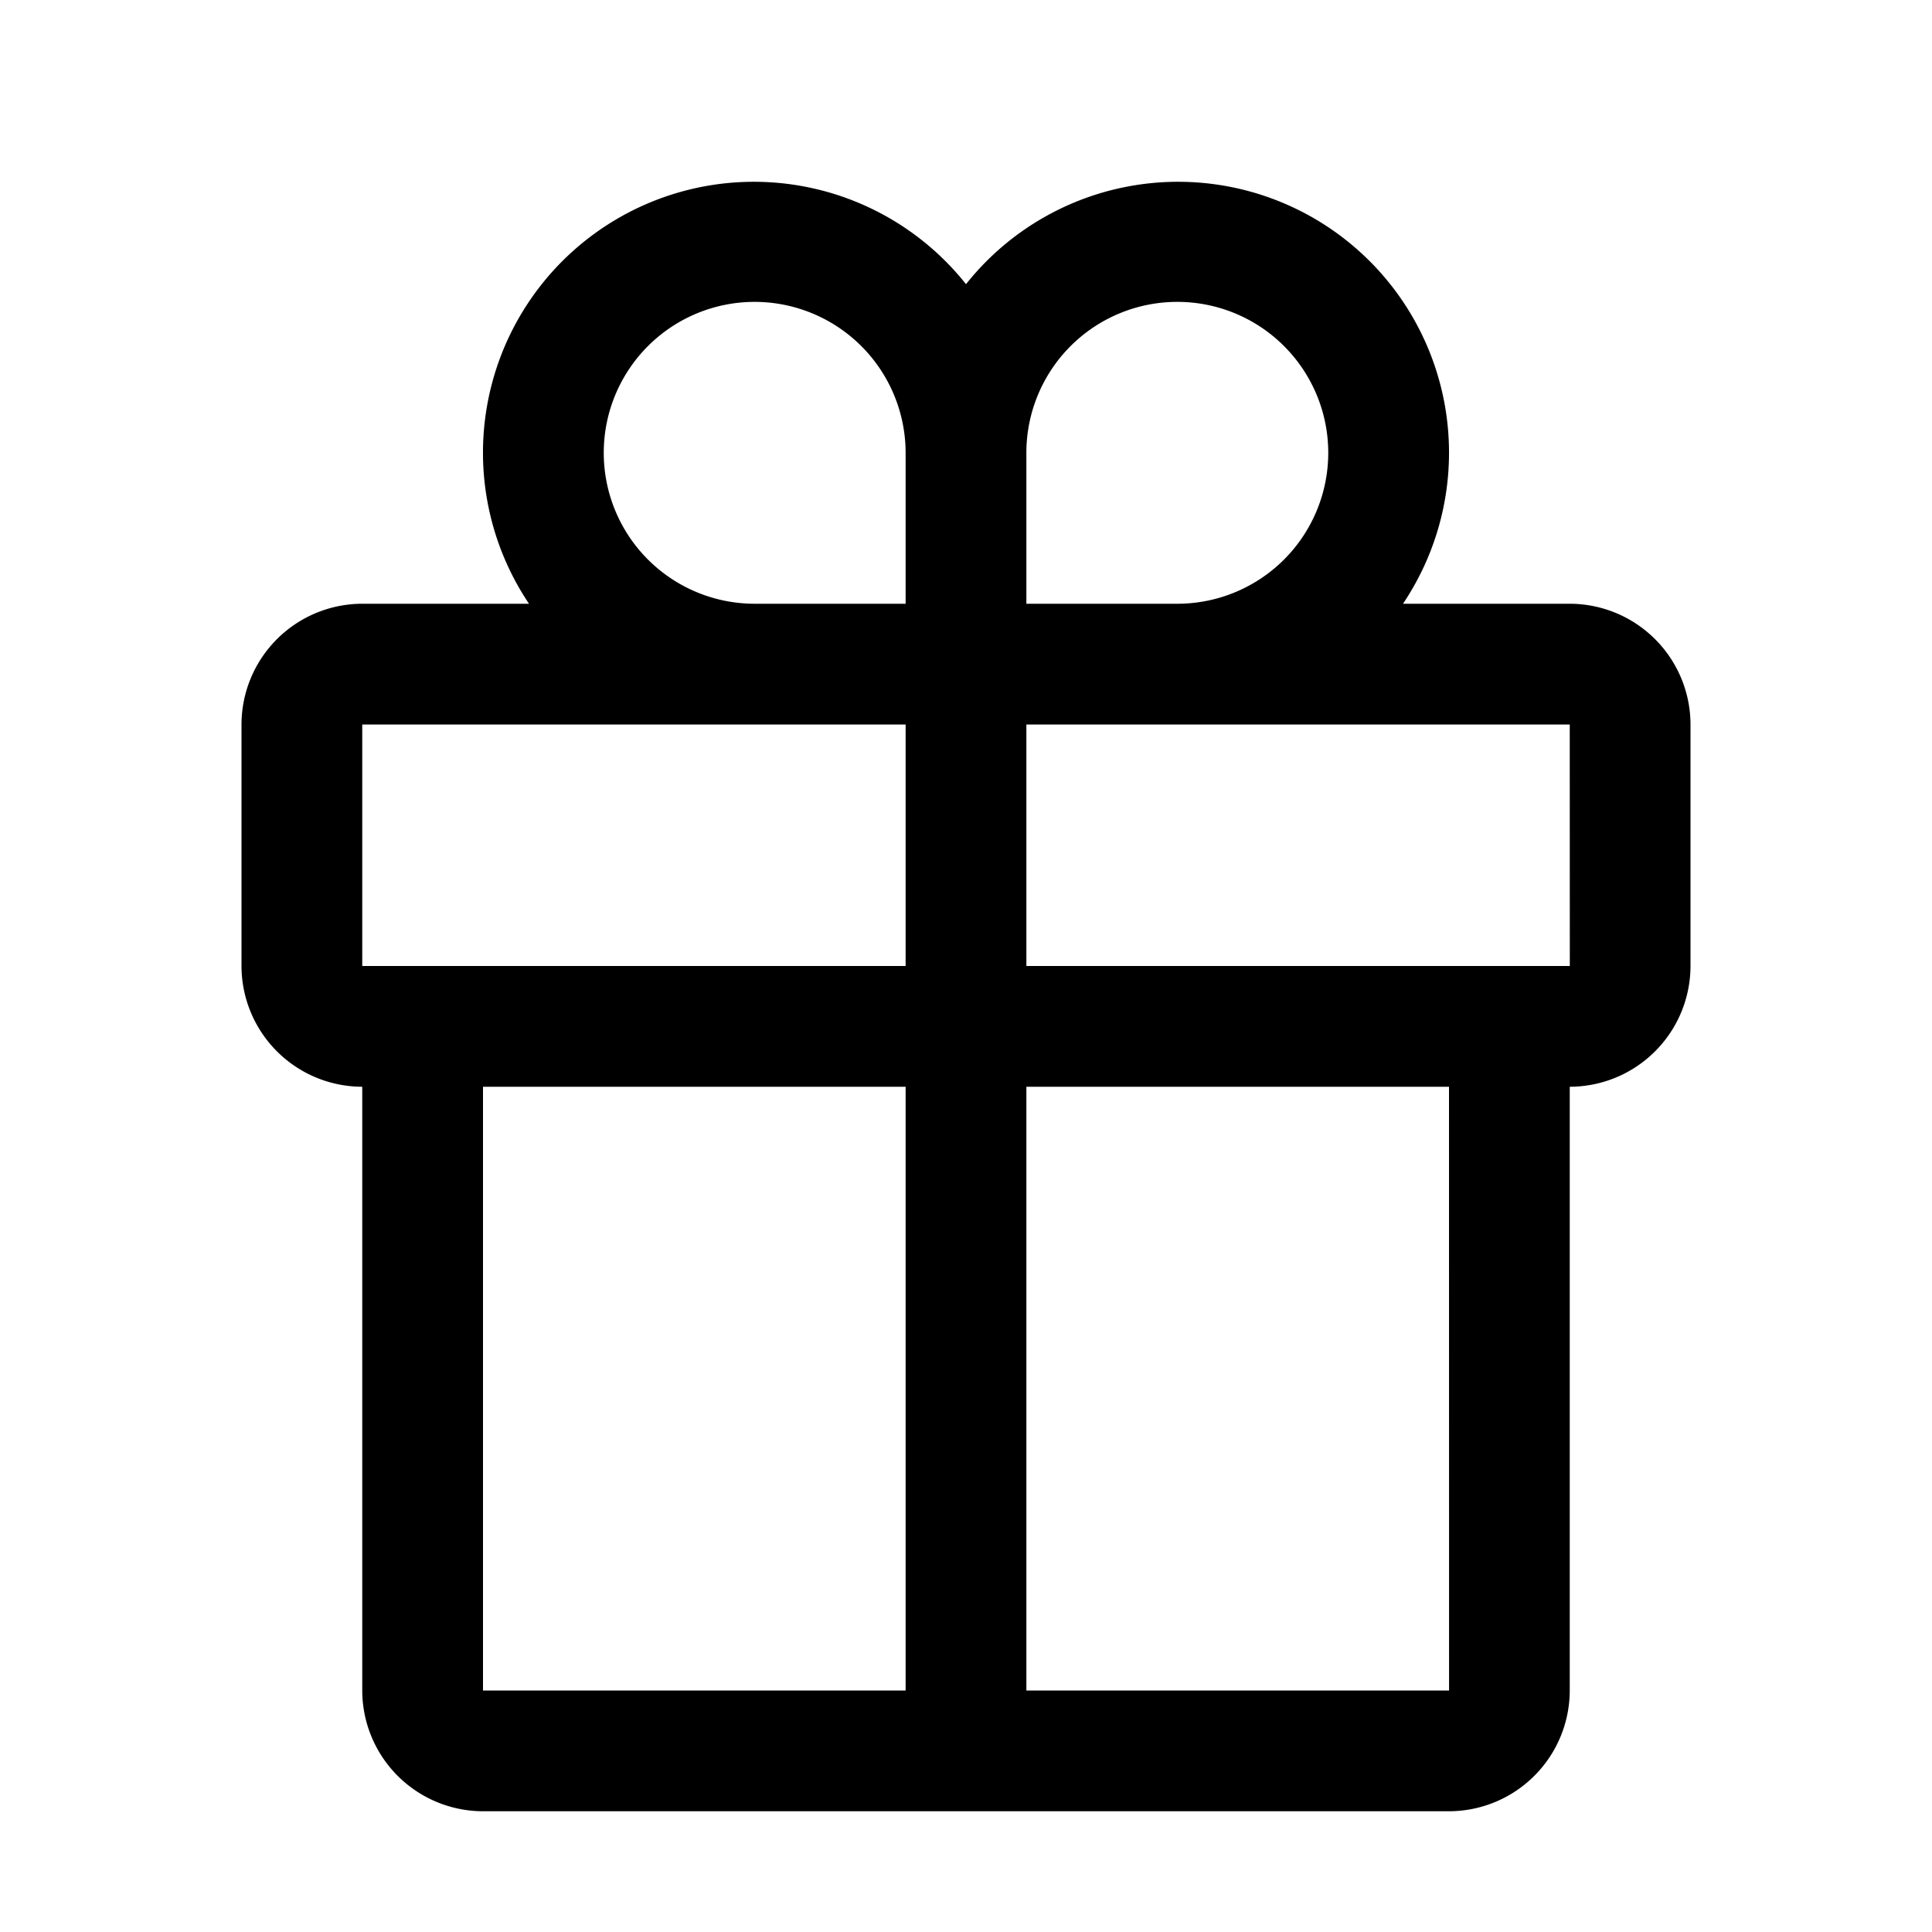 <?xml version="1.0" encoding="UTF-8"?>
<svg xmlns="http://www.w3.org/2000/svg" width="32" height="32" viewBox="0 0 32 32">
  <path fill="currentColor" d="M26 10h-2.762A4.487 4.487 0 0 0 16 4.707A4.487 4.487 0 0 0 8.762 10H6a2.003 2.003 0 0 0-2 2v4a2.003 2.003 0 0 0 2 2v10a2.003 2.003 0 0 0 2 2h16a2.003 2.003 0 0 0 2-2V18a2.003 2.003 0 0 0 2-2v-4a2.003 2.003 0 0 0-2-2m-9-2.5a2.5 2.5 0 1 1 2.5 2.5H17ZM12.5 5A2.503 2.503 0 0 1 15 7.5V10h-2.5a2.5 2.5 0 0 1 0-5M6 12h9v4H6Zm2 6h7v10H8Zm16.001 10H17V18h7ZM17 16v-4h9l.001 4Z"></path>
</svg>
